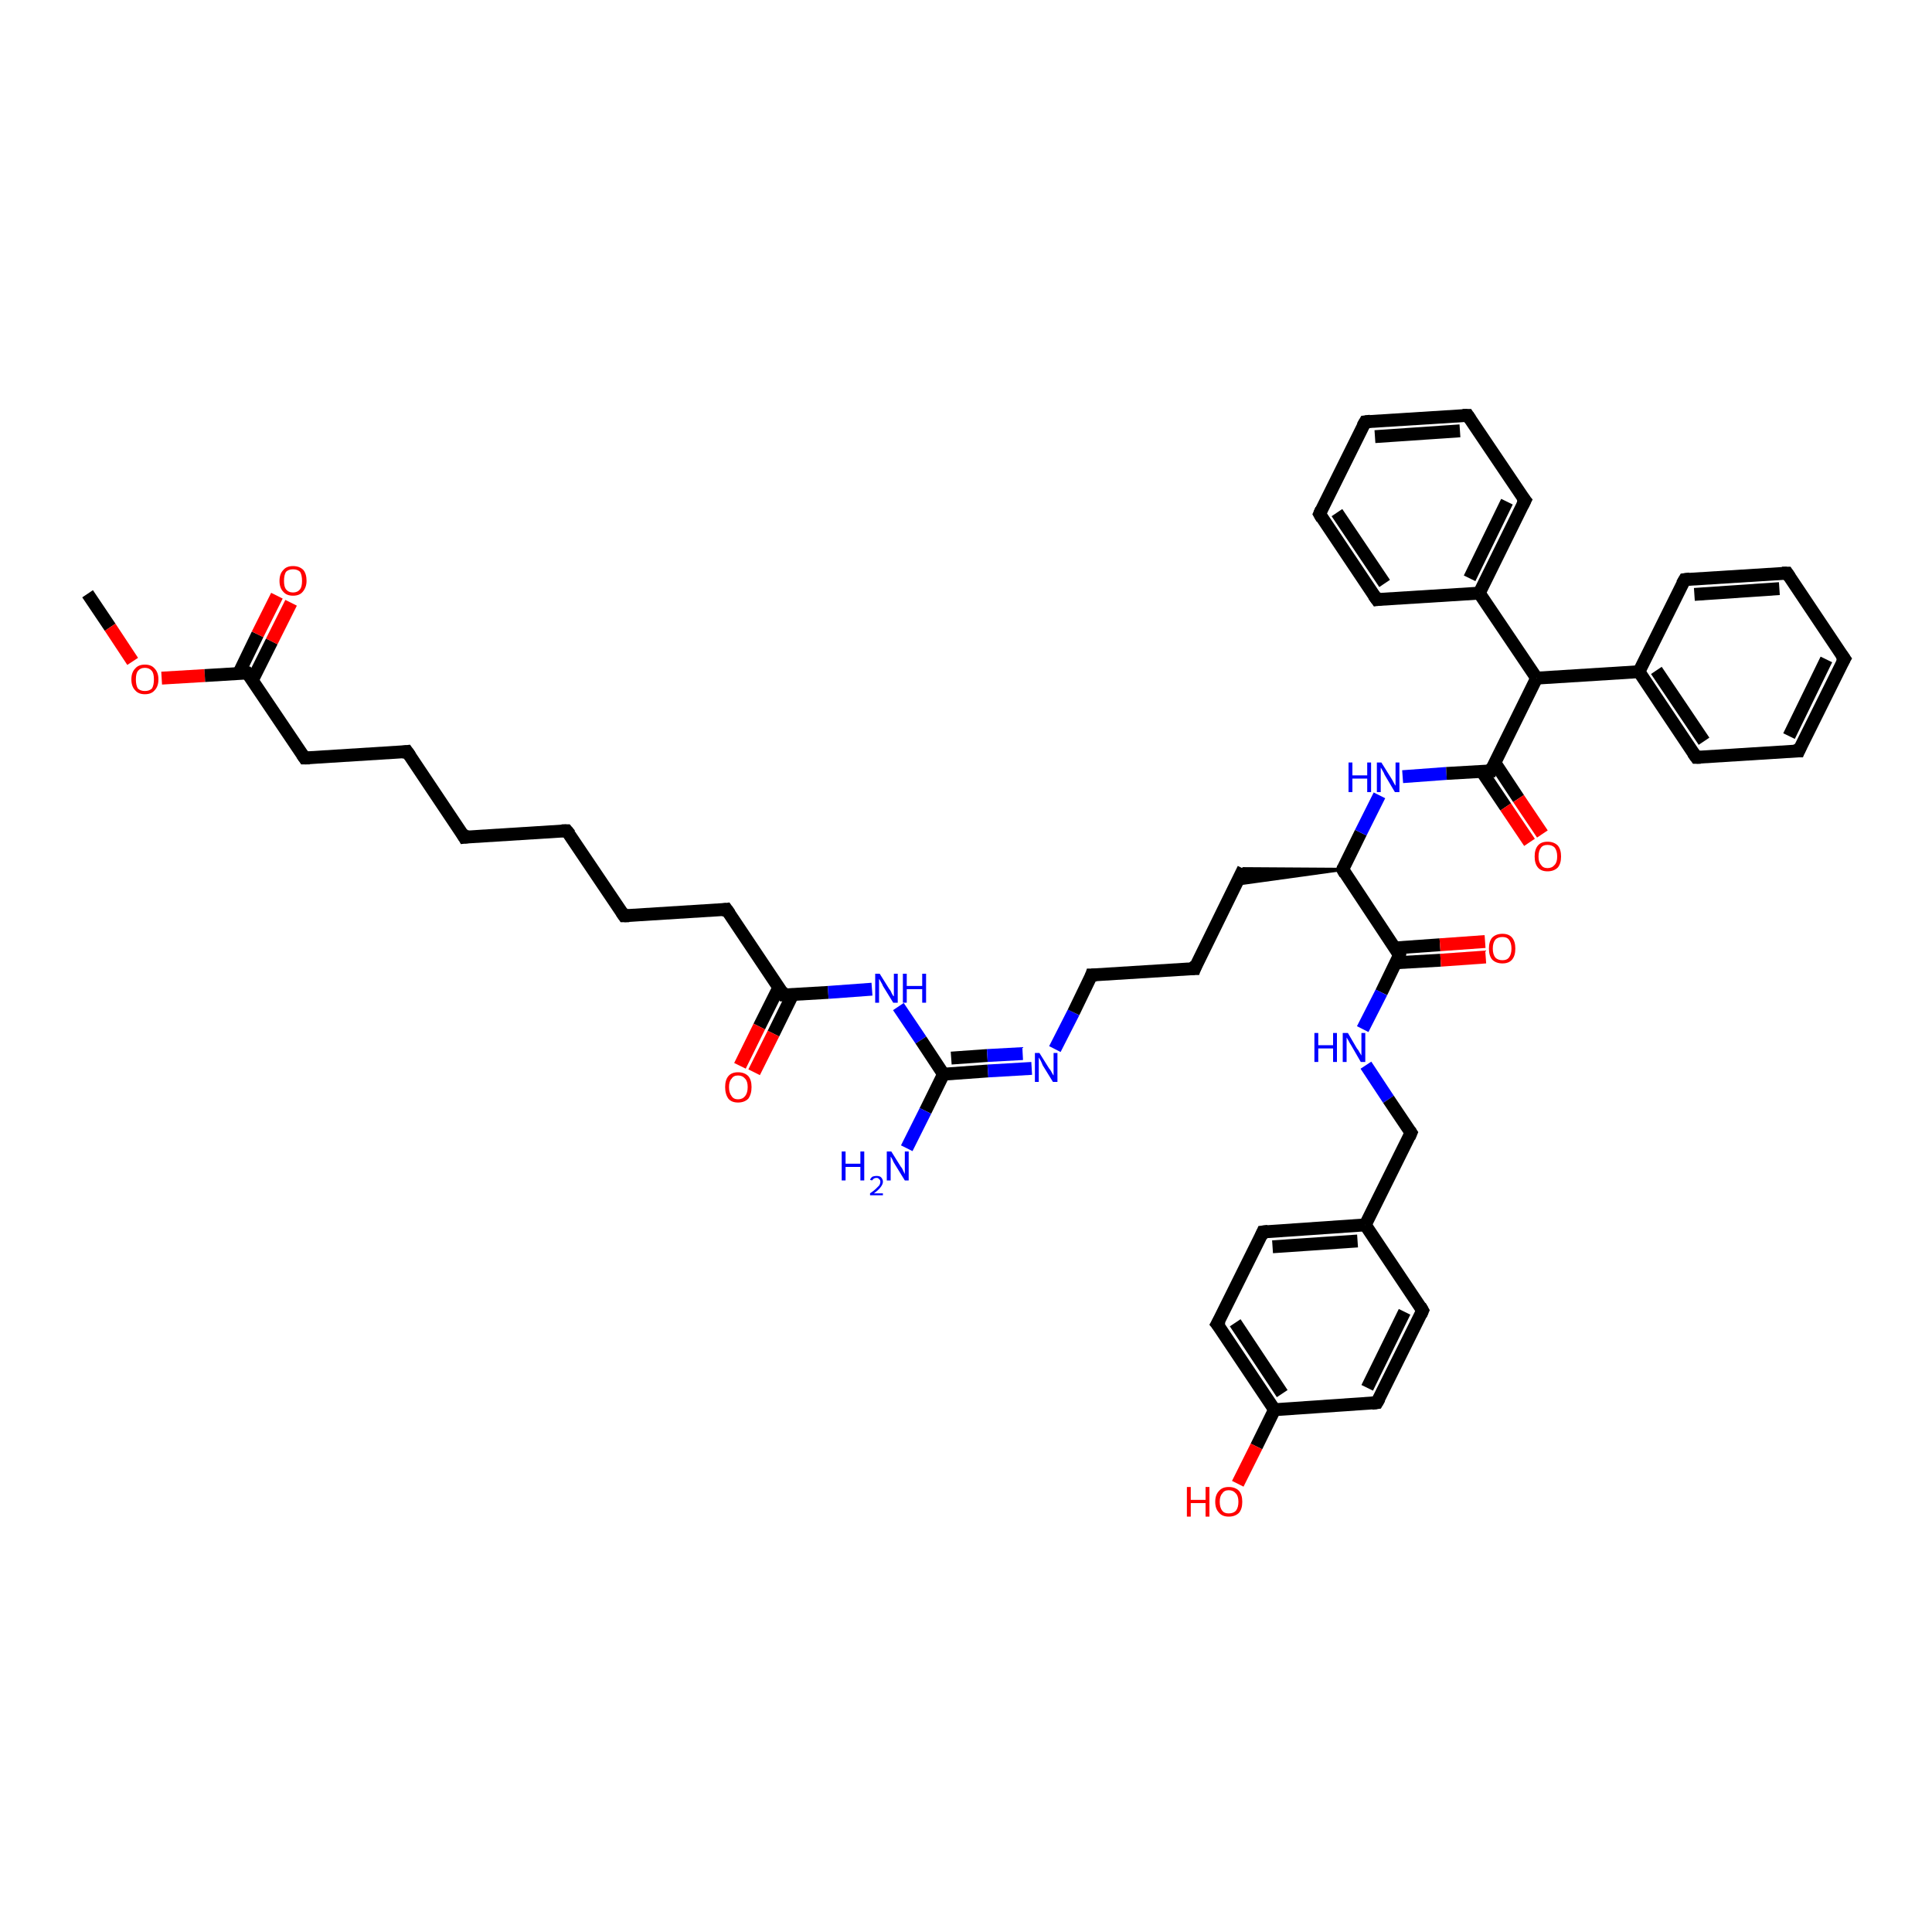 <?xml version='1.0' encoding='iso-8859-1'?>
<svg version='1.1' baseProfile='full'
              xmlns='http://www.w3.org/2000/svg'
                      xmlns:rdkit='http://www.rdkit.org/xml'
                      xmlns:xlink='http://www.w3.org/1999/xlink'
                  xml:space='preserve'
width='300px' height='300px' viewBox='0 0 300 300'>
<!-- END OF HEADER -->
<rect style='opacity:1.0;fill:#FFFFFF;stroke:none' width='300.0' height='300.0' x='0.0' y='0.0'> </rect>
<path class='bond-0 atom-0 atom-1' d='M 13.6,92.2 L 17.1,97.4' style='fill:none;fill-rule:evenodd;stroke:#000000;stroke-width:2.0px;stroke-linecap:butt;stroke-linejoin:miter;stroke-opacity:1' />
<path class='bond-0 atom-0 atom-1' d='M 17.1,97.4 L 20.6,102.7' style='fill:none;fill-rule:evenodd;stroke:#FF0000;stroke-width:2.0px;stroke-linecap:butt;stroke-linejoin:miter;stroke-opacity:1' />
<path class='bond-1 atom-1 atom-2' d='M 25.1,105.3 L 31.8,104.9' style='fill:none;fill-rule:evenodd;stroke:#FF0000;stroke-width:2.0px;stroke-linecap:butt;stroke-linejoin:miter;stroke-opacity:1' />
<path class='bond-1 atom-1 atom-2' d='M 31.8,104.9 L 38.4,104.5' style='fill:none;fill-rule:evenodd;stroke:#000000;stroke-width:2.0px;stroke-linecap:butt;stroke-linejoin:miter;stroke-opacity:1' />
<path class='bond-2 atom-2 atom-3' d='M 39.2,105.6 L 42.2,99.6' style='fill:none;fill-rule:evenodd;stroke:#000000;stroke-width:2.0px;stroke-linecap:butt;stroke-linejoin:miter;stroke-opacity:1' />
<path class='bond-2 atom-2 atom-3' d='M 42.2,99.6 L 45.2,93.6' style='fill:none;fill-rule:evenodd;stroke:#FF0000;stroke-width:2.0px;stroke-linecap:butt;stroke-linejoin:miter;stroke-opacity:1' />
<path class='bond-2 atom-2 atom-3' d='M 37.1,104.5 L 40.0,98.5' style='fill:none;fill-rule:evenodd;stroke:#000000;stroke-width:2.0px;stroke-linecap:butt;stroke-linejoin:miter;stroke-opacity:1' />
<path class='bond-2 atom-2 atom-3' d='M 40.0,98.5 L 43.0,92.5' style='fill:none;fill-rule:evenodd;stroke:#FF0000;stroke-width:2.0px;stroke-linecap:butt;stroke-linejoin:miter;stroke-opacity:1' />
<path class='bond-3 atom-2 atom-4' d='M 38.4,104.5 L 47.3,117.7' style='fill:none;fill-rule:evenodd;stroke:#000000;stroke-width:2.0px;stroke-linecap:butt;stroke-linejoin:miter;stroke-opacity:1' />
<path class='bond-4 atom-4 atom-5' d='M 47.3,117.7 L 63.2,116.7' style='fill:none;fill-rule:evenodd;stroke:#000000;stroke-width:2.0px;stroke-linecap:butt;stroke-linejoin:miter;stroke-opacity:1' />
<path class='bond-5 atom-5 atom-6' d='M 63.2,116.7 L 72.1,130.0' style='fill:none;fill-rule:evenodd;stroke:#000000;stroke-width:2.0px;stroke-linecap:butt;stroke-linejoin:miter;stroke-opacity:1' />
<path class='bond-6 atom-6 atom-7' d='M 72.1,130.0 L 88.0,129.0' style='fill:none;fill-rule:evenodd;stroke:#000000;stroke-width:2.0px;stroke-linecap:butt;stroke-linejoin:miter;stroke-opacity:1' />
<path class='bond-7 atom-7 atom-8' d='M 88.0,129.0 L 96.9,142.2' style='fill:none;fill-rule:evenodd;stroke:#000000;stroke-width:2.0px;stroke-linecap:butt;stroke-linejoin:miter;stroke-opacity:1' />
<path class='bond-8 atom-8 atom-9' d='M 96.9,142.2 L 112.8,141.2' style='fill:none;fill-rule:evenodd;stroke:#000000;stroke-width:2.0px;stroke-linecap:butt;stroke-linejoin:miter;stroke-opacity:1' />
<path class='bond-9 atom-9 atom-10' d='M 112.8,141.2 L 121.7,154.5' style='fill:none;fill-rule:evenodd;stroke:#000000;stroke-width:2.0px;stroke-linecap:butt;stroke-linejoin:miter;stroke-opacity:1' />
<path class='bond-10 atom-10 atom-11' d='M 120.9,153.4 L 117.9,159.4' style='fill:none;fill-rule:evenodd;stroke:#000000;stroke-width:2.0px;stroke-linecap:butt;stroke-linejoin:miter;stroke-opacity:1' />
<path class='bond-10 atom-10 atom-11' d='M 117.9,159.4 L 114.9,165.5' style='fill:none;fill-rule:evenodd;stroke:#FF0000;stroke-width:2.0px;stroke-linecap:butt;stroke-linejoin:miter;stroke-opacity:1' />
<path class='bond-10 atom-10 atom-11' d='M 123.1,154.4 L 120.1,160.5' style='fill:none;fill-rule:evenodd;stroke:#000000;stroke-width:2.0px;stroke-linecap:butt;stroke-linejoin:miter;stroke-opacity:1' />
<path class='bond-10 atom-10 atom-11' d='M 120.1,160.5 L 117.1,166.5' style='fill:none;fill-rule:evenodd;stroke:#FF0000;stroke-width:2.0px;stroke-linecap:butt;stroke-linejoin:miter;stroke-opacity:1' />
<path class='bond-11 atom-10 atom-12' d='M 121.7,154.5 L 128.6,154.1' style='fill:none;fill-rule:evenodd;stroke:#000000;stroke-width:2.0px;stroke-linecap:butt;stroke-linejoin:miter;stroke-opacity:1' />
<path class='bond-11 atom-10 atom-12' d='M 128.6,154.1 L 135.4,153.6' style='fill:none;fill-rule:evenodd;stroke:#0000FF;stroke-width:2.0px;stroke-linecap:butt;stroke-linejoin:miter;stroke-opacity:1' />
<path class='bond-12 atom-12 atom-13' d='M 139.5,156.3 L 143.0,161.5' style='fill:none;fill-rule:evenodd;stroke:#0000FF;stroke-width:2.0px;stroke-linecap:butt;stroke-linejoin:miter;stroke-opacity:1' />
<path class='bond-12 atom-12 atom-13' d='M 143.0,161.5 L 146.5,166.8' style='fill:none;fill-rule:evenodd;stroke:#000000;stroke-width:2.0px;stroke-linecap:butt;stroke-linejoin:miter;stroke-opacity:1' />
<path class='bond-13 atom-13 atom-14' d='M 146.5,166.8 L 143.7,172.5' style='fill:none;fill-rule:evenodd;stroke:#000000;stroke-width:2.0px;stroke-linecap:butt;stroke-linejoin:miter;stroke-opacity:1' />
<path class='bond-13 atom-13 atom-14' d='M 143.7,172.5 L 140.8,178.3' style='fill:none;fill-rule:evenodd;stroke:#0000FF;stroke-width:2.0px;stroke-linecap:butt;stroke-linejoin:miter;stroke-opacity:1' />
<path class='bond-14 atom-13 atom-15' d='M 146.5,166.8 L 153.4,166.3' style='fill:none;fill-rule:evenodd;stroke:#000000;stroke-width:2.0px;stroke-linecap:butt;stroke-linejoin:miter;stroke-opacity:1' />
<path class='bond-14 atom-13 atom-15' d='M 153.4,166.3 L 160.2,165.9' style='fill:none;fill-rule:evenodd;stroke:#0000FF;stroke-width:2.0px;stroke-linecap:butt;stroke-linejoin:miter;stroke-opacity:1' />
<path class='bond-14 atom-13 atom-15' d='M 147.7,164.3 L 153.3,163.9' style='fill:none;fill-rule:evenodd;stroke:#000000;stroke-width:2.0px;stroke-linecap:butt;stroke-linejoin:miter;stroke-opacity:1' />
<path class='bond-14 atom-13 atom-15' d='M 153.3,163.9 L 158.8,163.6' style='fill:none;fill-rule:evenodd;stroke:#0000FF;stroke-width:2.0px;stroke-linecap:butt;stroke-linejoin:miter;stroke-opacity:1' />
<path class='bond-15 atom-15 atom-16' d='M 163.8,162.9 L 166.7,157.2' style='fill:none;fill-rule:evenodd;stroke:#0000FF;stroke-width:2.0px;stroke-linecap:butt;stroke-linejoin:miter;stroke-opacity:1' />
<path class='bond-15 atom-15 atom-16' d='M 166.7,157.2 L 169.5,151.4' style='fill:none;fill-rule:evenodd;stroke:#000000;stroke-width:2.0px;stroke-linecap:butt;stroke-linejoin:miter;stroke-opacity:1' />
<path class='bond-16 atom-16 atom-17' d='M 169.5,151.4 L 185.5,150.4' style='fill:none;fill-rule:evenodd;stroke:#000000;stroke-width:2.0px;stroke-linecap:butt;stroke-linejoin:miter;stroke-opacity:1' />
<path class='bond-17 atom-17 atom-18' d='M 185.5,150.4 L 193.1,134.9' style='fill:none;fill-rule:evenodd;stroke:#000000;stroke-width:2.0px;stroke-linecap:butt;stroke-linejoin:miter;stroke-opacity:1' />
<path class='bond-18 atom-19 atom-18' d='M 208.5,135.0 L 191.9,137.3 L 193.1,134.9 Z' style='fill:#000000;fill-rule:evenodd;fill-opacity:1;stroke:#000000;stroke-width:0.5px;stroke-linecap:butt;stroke-linejoin:miter;stroke-opacity:1;' />
<path class='bond-19 atom-19 atom-20' d='M 208.5,135.0 L 211.3,129.3' style='fill:none;fill-rule:evenodd;stroke:#000000;stroke-width:2.0px;stroke-linecap:butt;stroke-linejoin:miter;stroke-opacity:1' />
<path class='bond-19 atom-19 atom-20' d='M 211.3,129.3 L 214.2,123.5' style='fill:none;fill-rule:evenodd;stroke:#0000FF;stroke-width:2.0px;stroke-linecap:butt;stroke-linejoin:miter;stroke-opacity:1' />
<path class='bond-20 atom-20 atom-21' d='M 217.8,120.6 L 224.6,120.1' style='fill:none;fill-rule:evenodd;stroke:#0000FF;stroke-width:2.0px;stroke-linecap:butt;stroke-linejoin:miter;stroke-opacity:1' />
<path class='bond-20 atom-20 atom-21' d='M 224.6,120.1 L 231.5,119.7' style='fill:none;fill-rule:evenodd;stroke:#000000;stroke-width:2.0px;stroke-linecap:butt;stroke-linejoin:miter;stroke-opacity:1' />
<path class='bond-21 atom-21 atom-22' d='M 230.1,119.8 L 233.8,125.3' style='fill:none;fill-rule:evenodd;stroke:#000000;stroke-width:2.0px;stroke-linecap:butt;stroke-linejoin:miter;stroke-opacity:1' />
<path class='bond-21 atom-21 atom-22' d='M 233.8,125.3 L 237.5,130.8' style='fill:none;fill-rule:evenodd;stroke:#FF0000;stroke-width:2.0px;stroke-linecap:butt;stroke-linejoin:miter;stroke-opacity:1' />
<path class='bond-21 atom-21 atom-22' d='M 232.1,118.4 L 235.8,124.0' style='fill:none;fill-rule:evenodd;stroke:#000000;stroke-width:2.0px;stroke-linecap:butt;stroke-linejoin:miter;stroke-opacity:1' />
<path class='bond-21 atom-21 atom-22' d='M 235.8,124.0 L 239.5,129.5' style='fill:none;fill-rule:evenodd;stroke:#FF0000;stroke-width:2.0px;stroke-linecap:butt;stroke-linejoin:miter;stroke-opacity:1' />
<path class='bond-22 atom-21 atom-23' d='M 231.5,119.7 L 238.6,105.3' style='fill:none;fill-rule:evenodd;stroke:#000000;stroke-width:2.0px;stroke-linecap:butt;stroke-linejoin:miter;stroke-opacity:1' />
<path class='bond-23 atom-23 atom-24' d='M 238.6,105.3 L 254.5,104.3' style='fill:none;fill-rule:evenodd;stroke:#000000;stroke-width:2.0px;stroke-linecap:butt;stroke-linejoin:miter;stroke-opacity:1' />
<path class='bond-24 atom-24 atom-25' d='M 254.5,104.3 L 263.4,117.6' style='fill:none;fill-rule:evenodd;stroke:#000000;stroke-width:2.0px;stroke-linecap:butt;stroke-linejoin:miter;stroke-opacity:1' />
<path class='bond-24 atom-24 atom-25' d='M 257.2,104.1 L 264.6,115.1' style='fill:none;fill-rule:evenodd;stroke:#000000;stroke-width:2.0px;stroke-linecap:butt;stroke-linejoin:miter;stroke-opacity:1' />
<path class='bond-25 atom-25 atom-26' d='M 263.4,117.6 L 279.3,116.6' style='fill:none;fill-rule:evenodd;stroke:#000000;stroke-width:2.0px;stroke-linecap:butt;stroke-linejoin:miter;stroke-opacity:1' />
<path class='bond-26 atom-26 atom-27' d='M 279.3,116.6 L 286.4,102.3' style='fill:none;fill-rule:evenodd;stroke:#000000;stroke-width:2.0px;stroke-linecap:butt;stroke-linejoin:miter;stroke-opacity:1' />
<path class='bond-26 atom-26 atom-27' d='M 277.8,114.3 L 283.6,102.4' style='fill:none;fill-rule:evenodd;stroke:#000000;stroke-width:2.0px;stroke-linecap:butt;stroke-linejoin:miter;stroke-opacity:1' />
<path class='bond-27 atom-27 atom-28' d='M 286.4,102.3 L 277.5,89.0' style='fill:none;fill-rule:evenodd;stroke:#000000;stroke-width:2.0px;stroke-linecap:butt;stroke-linejoin:miter;stroke-opacity:1' />
<path class='bond-28 atom-28 atom-29' d='M 277.5,89.0 L 261.6,90.0' style='fill:none;fill-rule:evenodd;stroke:#000000;stroke-width:2.0px;stroke-linecap:butt;stroke-linejoin:miter;stroke-opacity:1' />
<path class='bond-28 atom-28 atom-29' d='M 276.3,91.4 L 263.1,92.3' style='fill:none;fill-rule:evenodd;stroke:#000000;stroke-width:2.0px;stroke-linecap:butt;stroke-linejoin:miter;stroke-opacity:1' />
<path class='bond-29 atom-23 atom-30' d='M 238.6,105.3 L 229.7,92.1' style='fill:none;fill-rule:evenodd;stroke:#000000;stroke-width:2.0px;stroke-linecap:butt;stroke-linejoin:miter;stroke-opacity:1' />
<path class='bond-30 atom-30 atom-31' d='M 229.7,92.1 L 236.8,77.7' style='fill:none;fill-rule:evenodd;stroke:#000000;stroke-width:2.0px;stroke-linecap:butt;stroke-linejoin:miter;stroke-opacity:1' />
<path class='bond-30 atom-30 atom-31' d='M 228.2,89.8 L 234.0,77.9' style='fill:none;fill-rule:evenodd;stroke:#000000;stroke-width:2.0px;stroke-linecap:butt;stroke-linejoin:miter;stroke-opacity:1' />
<path class='bond-31 atom-31 atom-32' d='M 236.8,77.7 L 227.9,64.5' style='fill:none;fill-rule:evenodd;stroke:#000000;stroke-width:2.0px;stroke-linecap:butt;stroke-linejoin:miter;stroke-opacity:1' />
<path class='bond-32 atom-32 atom-33' d='M 227.9,64.5 L 212.0,65.5' style='fill:none;fill-rule:evenodd;stroke:#000000;stroke-width:2.0px;stroke-linecap:butt;stroke-linejoin:miter;stroke-opacity:1' />
<path class='bond-32 atom-32 atom-33' d='M 226.7,66.9 L 213.5,67.8' style='fill:none;fill-rule:evenodd;stroke:#000000;stroke-width:2.0px;stroke-linecap:butt;stroke-linejoin:miter;stroke-opacity:1' />
<path class='bond-33 atom-33 atom-34' d='M 212.0,65.5 L 204.9,79.8' style='fill:none;fill-rule:evenodd;stroke:#000000;stroke-width:2.0px;stroke-linecap:butt;stroke-linejoin:miter;stroke-opacity:1' />
<path class='bond-34 atom-34 atom-35' d='M 204.9,79.8 L 213.8,93.1' style='fill:none;fill-rule:evenodd;stroke:#000000;stroke-width:2.0px;stroke-linecap:butt;stroke-linejoin:miter;stroke-opacity:1' />
<path class='bond-34 atom-34 atom-35' d='M 207.6,79.6 L 215.0,90.6' style='fill:none;fill-rule:evenodd;stroke:#000000;stroke-width:2.0px;stroke-linecap:butt;stroke-linejoin:miter;stroke-opacity:1' />
<path class='bond-35 atom-19 atom-36' d='M 208.5,135.0 L 217.3,148.3' style='fill:none;fill-rule:evenodd;stroke:#000000;stroke-width:2.0px;stroke-linecap:butt;stroke-linejoin:miter;stroke-opacity:1' />
<path class='bond-36 atom-36 atom-37' d='M 216.7,149.5 L 223.7,149.1' style='fill:none;fill-rule:evenodd;stroke:#000000;stroke-width:2.0px;stroke-linecap:butt;stroke-linejoin:miter;stroke-opacity:1' />
<path class='bond-36 atom-36 atom-37' d='M 223.7,149.1 L 230.7,148.6' style='fill:none;fill-rule:evenodd;stroke:#FF0000;stroke-width:2.0px;stroke-linecap:butt;stroke-linejoin:miter;stroke-opacity:1' />
<path class='bond-36 atom-36 atom-37' d='M 216.6,147.2 L 223.6,146.7' style='fill:none;fill-rule:evenodd;stroke:#000000;stroke-width:2.0px;stroke-linecap:butt;stroke-linejoin:miter;stroke-opacity:1' />
<path class='bond-36 atom-36 atom-37' d='M 223.6,146.7 L 230.6,146.2' style='fill:none;fill-rule:evenodd;stroke:#FF0000;stroke-width:2.0px;stroke-linecap:butt;stroke-linejoin:miter;stroke-opacity:1' />
<path class='bond-37 atom-36 atom-38' d='M 217.3,148.3 L 214.5,154.1' style='fill:none;fill-rule:evenodd;stroke:#000000;stroke-width:2.0px;stroke-linecap:butt;stroke-linejoin:miter;stroke-opacity:1' />
<path class='bond-37 atom-36 atom-38' d='M 214.5,154.1 L 211.6,159.8' style='fill:none;fill-rule:evenodd;stroke:#0000FF;stroke-width:2.0px;stroke-linecap:butt;stroke-linejoin:miter;stroke-opacity:1' />
<path class='bond-38 atom-38 atom-39' d='M 212.1,165.4 L 215.6,170.7' style='fill:none;fill-rule:evenodd;stroke:#0000FF;stroke-width:2.0px;stroke-linecap:butt;stroke-linejoin:miter;stroke-opacity:1' />
<path class='bond-38 atom-38 atom-39' d='M 215.6,170.7 L 219.1,175.9' style='fill:none;fill-rule:evenodd;stroke:#000000;stroke-width:2.0px;stroke-linecap:butt;stroke-linejoin:miter;stroke-opacity:1' />
<path class='bond-39 atom-39 atom-40' d='M 219.1,175.9 L 212.0,190.2' style='fill:none;fill-rule:evenodd;stroke:#000000;stroke-width:2.0px;stroke-linecap:butt;stroke-linejoin:miter;stroke-opacity:1' />
<path class='bond-40 atom-40 atom-41' d='M 212.0,190.2 L 196.1,191.3' style='fill:none;fill-rule:evenodd;stroke:#000000;stroke-width:2.0px;stroke-linecap:butt;stroke-linejoin:miter;stroke-opacity:1' />
<path class='bond-40 atom-40 atom-41' d='M 210.8,192.7 L 197.6,193.6' style='fill:none;fill-rule:evenodd;stroke:#000000;stroke-width:2.0px;stroke-linecap:butt;stroke-linejoin:miter;stroke-opacity:1' />
<path class='bond-41 atom-41 atom-42' d='M 196.1,191.3 L 189.0,205.6' style='fill:none;fill-rule:evenodd;stroke:#000000;stroke-width:2.0px;stroke-linecap:butt;stroke-linejoin:miter;stroke-opacity:1' />
<path class='bond-42 atom-42 atom-43' d='M 189.0,205.6 L 197.9,218.9' style='fill:none;fill-rule:evenodd;stroke:#000000;stroke-width:2.0px;stroke-linecap:butt;stroke-linejoin:miter;stroke-opacity:1' />
<path class='bond-42 atom-42 atom-43' d='M 191.8,205.4 L 199.1,216.4' style='fill:none;fill-rule:evenodd;stroke:#000000;stroke-width:2.0px;stroke-linecap:butt;stroke-linejoin:miter;stroke-opacity:1' />
<path class='bond-43 atom-43 atom-44' d='M 197.9,218.9 L 195.1,224.6' style='fill:none;fill-rule:evenodd;stroke:#000000;stroke-width:2.0px;stroke-linecap:butt;stroke-linejoin:miter;stroke-opacity:1' />
<path class='bond-43 atom-43 atom-44' d='M 195.1,224.6 L 192.2,230.4' style='fill:none;fill-rule:evenodd;stroke:#FF0000;stroke-width:2.0px;stroke-linecap:butt;stroke-linejoin:miter;stroke-opacity:1' />
<path class='bond-44 atom-43 atom-45' d='M 197.9,218.9 L 213.8,217.8' style='fill:none;fill-rule:evenodd;stroke:#000000;stroke-width:2.0px;stroke-linecap:butt;stroke-linejoin:miter;stroke-opacity:1' />
<path class='bond-45 atom-45 atom-46' d='M 213.8,217.8 L 220.9,203.5' style='fill:none;fill-rule:evenodd;stroke:#000000;stroke-width:2.0px;stroke-linecap:butt;stroke-linejoin:miter;stroke-opacity:1' />
<path class='bond-45 atom-45 atom-46' d='M 212.3,215.5 L 218.1,203.7' style='fill:none;fill-rule:evenodd;stroke:#000000;stroke-width:2.0px;stroke-linecap:butt;stroke-linejoin:miter;stroke-opacity:1' />
<path class='bond-46 atom-29 atom-24' d='M 261.6,90.0 L 254.5,104.3' style='fill:none;fill-rule:evenodd;stroke:#000000;stroke-width:2.0px;stroke-linecap:butt;stroke-linejoin:miter;stroke-opacity:1' />
<path class='bond-47 atom-35 atom-30' d='M 213.8,93.1 L 229.7,92.1' style='fill:none;fill-rule:evenodd;stroke:#000000;stroke-width:2.0px;stroke-linecap:butt;stroke-linejoin:miter;stroke-opacity:1' />
<path class='bond-48 atom-46 atom-40' d='M 220.9,203.5 L 212.0,190.2' style='fill:none;fill-rule:evenodd;stroke:#000000;stroke-width:2.0px;stroke-linecap:butt;stroke-linejoin:miter;stroke-opacity:1' />
<path d='M 38.1,104.5 L 38.4,104.5 L 38.9,105.1' style='fill:none;stroke:#000000;stroke-width:2.0px;stroke-linecap:butt;stroke-linejoin:miter;stroke-opacity:1;' />
<path d='M 46.9,117.1 L 47.3,117.7 L 48.1,117.7' style='fill:none;stroke:#000000;stroke-width:2.0px;stroke-linecap:butt;stroke-linejoin:miter;stroke-opacity:1;' />
<path d='M 62.4,116.8 L 63.2,116.7 L 63.7,117.4' style='fill:none;stroke:#000000;stroke-width:2.0px;stroke-linecap:butt;stroke-linejoin:miter;stroke-opacity:1;' />
<path d='M 71.7,129.3 L 72.1,130.0 L 72.9,129.9' style='fill:none;stroke:#000000;stroke-width:2.0px;stroke-linecap:butt;stroke-linejoin:miter;stroke-opacity:1;' />
<path d='M 87.2,129.0 L 88.0,129.0 L 88.5,129.6' style='fill:none;stroke:#000000;stroke-width:2.0px;stroke-linecap:butt;stroke-linejoin:miter;stroke-opacity:1;' />
<path d='M 96.5,141.6 L 96.9,142.2 L 97.7,142.2' style='fill:none;stroke:#000000;stroke-width:2.0px;stroke-linecap:butt;stroke-linejoin:miter;stroke-opacity:1;' />
<path d='M 112.0,141.3 L 112.8,141.2 L 113.3,141.9' style='fill:none;stroke:#000000;stroke-width:2.0px;stroke-linecap:butt;stroke-linejoin:miter;stroke-opacity:1;' />
<path d='M 121.3,153.8 L 121.7,154.5 L 122.0,154.5' style='fill:none;stroke:#000000;stroke-width:2.0px;stroke-linecap:butt;stroke-linejoin:miter;stroke-opacity:1;' />
<path d='M 169.4,151.7 L 169.5,151.4 L 170.3,151.4' style='fill:none;stroke:#000000;stroke-width:2.0px;stroke-linecap:butt;stroke-linejoin:miter;stroke-opacity:1;' />
<path d='M 184.7,150.4 L 185.5,150.4 L 185.8,149.6' style='fill:none;stroke:#000000;stroke-width:2.0px;stroke-linecap:butt;stroke-linejoin:miter;stroke-opacity:1;' />
<path d='M 208.6,134.7 L 208.5,135.0 L 208.9,135.7' style='fill:none;stroke:#000000;stroke-width:2.0px;stroke-linecap:butt;stroke-linejoin:miter;stroke-opacity:1;' />
<path d='M 231.1,119.7 L 231.5,119.7 L 231.8,119.0' style='fill:none;stroke:#000000;stroke-width:2.0px;stroke-linecap:butt;stroke-linejoin:miter;stroke-opacity:1;' />
<path d='M 262.9,116.9 L 263.4,117.6 L 264.1,117.6' style='fill:none;stroke:#000000;stroke-width:2.0px;stroke-linecap:butt;stroke-linejoin:miter;stroke-opacity:1;' />
<path d='M 278.5,116.6 L 279.3,116.6 L 279.6,115.9' style='fill:none;stroke:#000000;stroke-width:2.0px;stroke-linecap:butt;stroke-linejoin:miter;stroke-opacity:1;' />
<path d='M 286.0,103.0 L 286.4,102.3 L 285.9,101.6' style='fill:none;stroke:#000000;stroke-width:2.0px;stroke-linecap:butt;stroke-linejoin:miter;stroke-opacity:1;' />
<path d='M 277.9,89.6 L 277.5,89.0 L 276.7,89.0' style='fill:none;stroke:#000000;stroke-width:2.0px;stroke-linecap:butt;stroke-linejoin:miter;stroke-opacity:1;' />
<path d='M 262.4,89.9 L 261.6,90.0 L 261.2,90.7' style='fill:none;stroke:#000000;stroke-width:2.0px;stroke-linecap:butt;stroke-linejoin:miter;stroke-opacity:1;' />
<path d='M 236.4,78.5 L 236.8,77.7 L 236.3,77.1' style='fill:none;stroke:#000000;stroke-width:2.0px;stroke-linecap:butt;stroke-linejoin:miter;stroke-opacity:1;' />
<path d='M 228.3,65.1 L 227.9,64.5 L 227.1,64.5' style='fill:none;stroke:#000000;stroke-width:2.0px;stroke-linecap:butt;stroke-linejoin:miter;stroke-opacity:1;' />
<path d='M 212.8,65.4 L 212.0,65.5 L 211.6,66.2' style='fill:none;stroke:#000000;stroke-width:2.0px;stroke-linecap:butt;stroke-linejoin:miter;stroke-opacity:1;' />
<path d='M 205.2,79.1 L 204.9,79.8 L 205.3,80.5' style='fill:none;stroke:#000000;stroke-width:2.0px;stroke-linecap:butt;stroke-linejoin:miter;stroke-opacity:1;' />
<path d='M 213.3,92.4 L 213.8,93.1 L 214.5,93.0' style='fill:none;stroke:#000000;stroke-width:2.0px;stroke-linecap:butt;stroke-linejoin:miter;stroke-opacity:1;' />
<path d='M 216.9,147.6 L 217.3,148.3 L 217.2,148.6' style='fill:none;stroke:#000000;stroke-width:2.0px;stroke-linecap:butt;stroke-linejoin:miter;stroke-opacity:1;' />
<path d='M 218.9,175.6 L 219.1,175.9 L 218.8,176.6' style='fill:none;stroke:#000000;stroke-width:2.0px;stroke-linecap:butt;stroke-linejoin:miter;stroke-opacity:1;' />
<path d='M 196.9,191.2 L 196.1,191.3 L 195.8,192.0' style='fill:none;stroke:#000000;stroke-width:2.0px;stroke-linecap:butt;stroke-linejoin:miter;stroke-opacity:1;' />
<path d='M 189.4,204.9 L 189.0,205.6 L 189.5,206.2' style='fill:none;stroke:#000000;stroke-width:2.0px;stroke-linecap:butt;stroke-linejoin:miter;stroke-opacity:1;' />
<path d='M 213.0,217.9 L 213.8,217.8 L 214.2,217.1' style='fill:none;stroke:#000000;stroke-width:2.0px;stroke-linecap:butt;stroke-linejoin:miter;stroke-opacity:1;' />
<path d='M 220.6,204.2 L 220.9,203.5 L 220.5,202.8' style='fill:none;stroke:#000000;stroke-width:2.0px;stroke-linecap:butt;stroke-linejoin:miter;stroke-opacity:1;' />
<path class='atom-1' d='M 20.4 105.5
Q 20.4 104.4, 21.0 103.8
Q 21.5 103.2, 22.5 103.2
Q 23.5 103.2, 24.0 103.8
Q 24.6 104.4, 24.6 105.5
Q 24.6 106.6, 24.0 107.2
Q 23.5 107.8, 22.5 107.8
Q 21.5 107.8, 21.0 107.2
Q 20.4 106.6, 20.4 105.5
M 22.5 107.3
Q 23.2 107.3, 23.6 106.9
Q 23.9 106.4, 23.9 105.5
Q 23.9 104.6, 23.6 104.2
Q 23.2 103.7, 22.5 103.7
Q 21.8 103.7, 21.4 104.2
Q 21.1 104.6, 21.1 105.5
Q 21.1 106.4, 21.4 106.9
Q 21.8 107.3, 22.5 107.3
' fill='#FF0000'/>
<path class='atom-3' d='M 43.4 90.2
Q 43.4 89.1, 44.0 88.5
Q 44.5 87.9, 45.5 87.9
Q 46.5 87.9, 47.1 88.5
Q 47.6 89.1, 47.6 90.2
Q 47.6 91.2, 47.0 91.9
Q 46.5 92.5, 45.5 92.5
Q 44.5 92.5, 44.0 91.9
Q 43.4 91.3, 43.4 90.2
M 45.5 92.0
Q 46.2 92.0, 46.6 91.5
Q 46.9 91.1, 46.9 90.2
Q 46.9 89.3, 46.6 88.8
Q 46.2 88.4, 45.5 88.4
Q 44.8 88.4, 44.4 88.8
Q 44.1 89.3, 44.1 90.2
Q 44.1 91.1, 44.4 91.5
Q 44.8 92.0, 45.5 92.0
' fill='#FF0000'/>
<path class='atom-11' d='M 112.6 168.8
Q 112.6 167.7, 113.1 167.1
Q 113.6 166.5, 114.6 166.5
Q 115.6 166.5, 116.2 167.1
Q 116.7 167.7, 116.7 168.8
Q 116.7 169.9, 116.2 170.6
Q 115.6 171.2, 114.6 171.2
Q 113.6 171.2, 113.1 170.6
Q 112.6 169.9, 112.6 168.8
M 114.6 170.7
Q 115.3 170.7, 115.7 170.2
Q 116.1 169.7, 116.1 168.8
Q 116.1 167.9, 115.7 167.5
Q 115.3 167.0, 114.6 167.0
Q 113.9 167.0, 113.6 167.5
Q 113.2 167.9, 113.2 168.8
Q 113.2 169.7, 113.6 170.2
Q 113.9 170.7, 114.6 170.7
' fill='#FF0000'/>
<path class='atom-12' d='M 136.6 151.2
L 138.1 153.6
Q 138.3 153.8, 138.5 154.3
Q 138.7 154.7, 138.8 154.7
L 138.8 151.2
L 139.4 151.2
L 139.4 155.7
L 138.7 155.7
L 137.1 153.1
Q 137.0 152.8, 136.8 152.5
Q 136.6 152.1, 136.5 152.0
L 136.5 155.7
L 135.9 155.7
L 135.9 151.2
L 136.6 151.2
' fill='#0000FF'/>
<path class='atom-12' d='M 140.2 151.2
L 140.8 151.2
L 140.8 153.1
L 143.2 153.1
L 143.2 151.2
L 143.8 151.2
L 143.8 155.7
L 143.2 155.7
L 143.2 153.6
L 140.8 153.6
L 140.8 155.7
L 140.2 155.7
L 140.2 151.2
' fill='#0000FF'/>
<path class='atom-14' d='M 130.7 178.8
L 131.3 178.8
L 131.3 180.7
L 133.6 180.7
L 133.6 178.8
L 134.2 178.8
L 134.2 183.3
L 133.6 183.3
L 133.6 181.2
L 131.3 181.2
L 131.3 183.3
L 130.7 183.3
L 130.7 178.8
' fill='#0000FF'/>
<path class='atom-14' d='M 135.1 183.2
Q 135.2 182.9, 135.5 182.7
Q 135.8 182.6, 136.1 182.6
Q 136.6 182.6, 136.8 182.8
Q 137.1 183.1, 137.1 183.5
Q 137.1 183.9, 136.7 184.4
Q 136.4 184.8, 135.7 185.3
L 137.1 185.3
L 137.1 185.6
L 135.1 185.6
L 135.1 185.3
Q 135.7 184.9, 136.0 184.6
Q 136.3 184.3, 136.5 184.1
Q 136.7 183.8, 136.7 183.5
Q 136.7 183.2, 136.5 183.1
Q 136.4 182.9, 136.1 182.9
Q 135.9 182.9, 135.7 183.0
Q 135.6 183.1, 135.4 183.3
L 135.1 183.2
' fill='#0000FF'/>
<path class='atom-14' d='M 138.4 178.8
L 139.9 181.2
Q 140.1 181.4, 140.3 181.9
Q 140.5 182.3, 140.5 182.3
L 140.5 178.8
L 141.1 178.8
L 141.1 183.3
L 140.5 183.3
L 138.9 180.7
Q 138.7 180.4, 138.6 180.1
Q 138.4 179.7, 138.3 179.6
L 138.3 183.3
L 137.7 183.3
L 137.7 178.8
L 138.4 178.8
' fill='#0000FF'/>
<path class='atom-15' d='M 161.4 163.5
L 162.9 165.9
Q 163.1 166.1, 163.3 166.5
Q 163.5 166.9, 163.6 167.0
L 163.6 163.5
L 164.2 163.5
L 164.2 168.0
L 163.5 168.0
L 161.9 165.4
Q 161.8 165.1, 161.6 164.7
Q 161.4 164.4, 161.3 164.2
L 161.3 168.0
L 160.7 168.0
L 160.7 163.5
L 161.4 163.5
' fill='#0000FF'/>
<path class='atom-20' d='M 209.4 118.4
L 210.0 118.4
L 210.0 120.4
L 212.3 120.4
L 212.3 118.4
L 212.9 118.4
L 212.9 123.0
L 212.3 123.0
L 212.3 120.9
L 210.0 120.9
L 210.0 123.0
L 209.4 123.0
L 209.4 118.4
' fill='#0000FF'/>
<path class='atom-20' d='M 214.5 118.4
L 216.0 120.8
Q 216.2 121.1, 216.4 121.5
Q 216.6 121.9, 216.7 122.0
L 216.7 118.4
L 217.3 118.4
L 217.3 123.0
L 216.6 123.0
L 215.0 120.3
Q 214.9 120.0, 214.7 119.7
Q 214.5 119.3, 214.4 119.2
L 214.4 123.0
L 213.8 123.0
L 213.8 118.4
L 214.5 118.4
' fill='#0000FF'/>
<path class='atom-22' d='M 238.3 133.0
Q 238.3 131.9, 238.8 131.3
Q 239.3 130.7, 240.3 130.7
Q 241.3 130.7, 241.9 131.3
Q 242.4 131.9, 242.4 133.0
Q 242.4 134.1, 241.9 134.7
Q 241.3 135.3, 240.3 135.3
Q 239.3 135.3, 238.8 134.7
Q 238.3 134.1, 238.3 133.0
M 240.3 134.8
Q 241.0 134.8, 241.4 134.3
Q 241.8 133.9, 241.8 133.0
Q 241.8 132.1, 241.4 131.6
Q 241.0 131.2, 240.3 131.2
Q 239.6 131.2, 239.3 131.6
Q 238.9 132.1, 238.9 133.0
Q 238.9 133.9, 239.3 134.3
Q 239.6 134.8, 240.3 134.8
' fill='#FF0000'/>
<path class='atom-37' d='M 231.2 147.3
Q 231.2 146.2, 231.7 145.6
Q 232.3 145.0, 233.3 145.0
Q 234.3 145.0, 234.8 145.6
Q 235.3 146.2, 235.3 147.3
Q 235.3 148.4, 234.8 149.0
Q 234.3 149.6, 233.3 149.6
Q 232.3 149.6, 231.7 149.0
Q 231.2 148.4, 231.2 147.3
M 233.3 149.1
Q 234.0 149.1, 234.3 148.7
Q 234.7 148.2, 234.7 147.3
Q 234.7 146.4, 234.3 145.9
Q 234.0 145.5, 233.3 145.5
Q 232.6 145.5, 232.2 145.9
Q 231.8 146.4, 231.8 147.3
Q 231.8 148.2, 232.2 148.7
Q 232.6 149.1, 233.3 149.1
' fill='#FF0000'/>
<path class='atom-38' d='M 204.1 160.4
L 204.7 160.4
L 204.7 162.3
L 207.0 162.3
L 207.0 160.4
L 207.6 160.4
L 207.6 164.9
L 207.0 164.9
L 207.0 162.8
L 204.7 162.8
L 204.7 164.9
L 204.1 164.9
L 204.1 160.4
' fill='#0000FF'/>
<path class='atom-38' d='M 209.3 160.4
L 210.7 162.8
Q 210.9 163.0, 211.1 163.4
Q 211.4 163.9, 211.4 163.9
L 211.4 160.4
L 212.0 160.4
L 212.0 164.9
L 211.3 164.9
L 209.8 162.3
Q 209.6 162.0, 209.4 161.6
Q 209.2 161.3, 209.1 161.1
L 209.1 164.9
L 208.5 164.9
L 208.5 160.4
L 209.3 160.4
' fill='#0000FF'/>
<path class='atom-44' d='M 184.3 230.9
L 184.9 230.9
L 184.9 232.9
L 187.2 232.9
L 187.2 230.9
L 187.8 230.9
L 187.8 235.5
L 187.2 235.5
L 187.2 233.4
L 184.9 233.4
L 184.9 235.5
L 184.3 235.5
L 184.3 230.9
' fill='#FF0000'/>
<path class='atom-44' d='M 188.7 233.2
Q 188.7 232.1, 189.3 231.5
Q 189.8 230.9, 190.8 230.9
Q 191.8 230.9, 192.4 231.5
Q 192.9 232.1, 192.9 233.2
Q 192.9 234.3, 192.4 234.9
Q 191.8 235.5, 190.8 235.5
Q 189.8 235.5, 189.3 234.9
Q 188.7 234.3, 188.7 233.2
M 190.8 235.0
Q 191.5 235.0, 191.9 234.6
Q 192.3 234.1, 192.3 233.2
Q 192.3 232.3, 191.9 231.9
Q 191.5 231.4, 190.8 231.4
Q 190.1 231.4, 189.8 231.9
Q 189.4 232.3, 189.4 233.2
Q 189.4 234.1, 189.8 234.6
Q 190.1 235.0, 190.8 235.0
' fill='#FF0000'/>
</svg>
